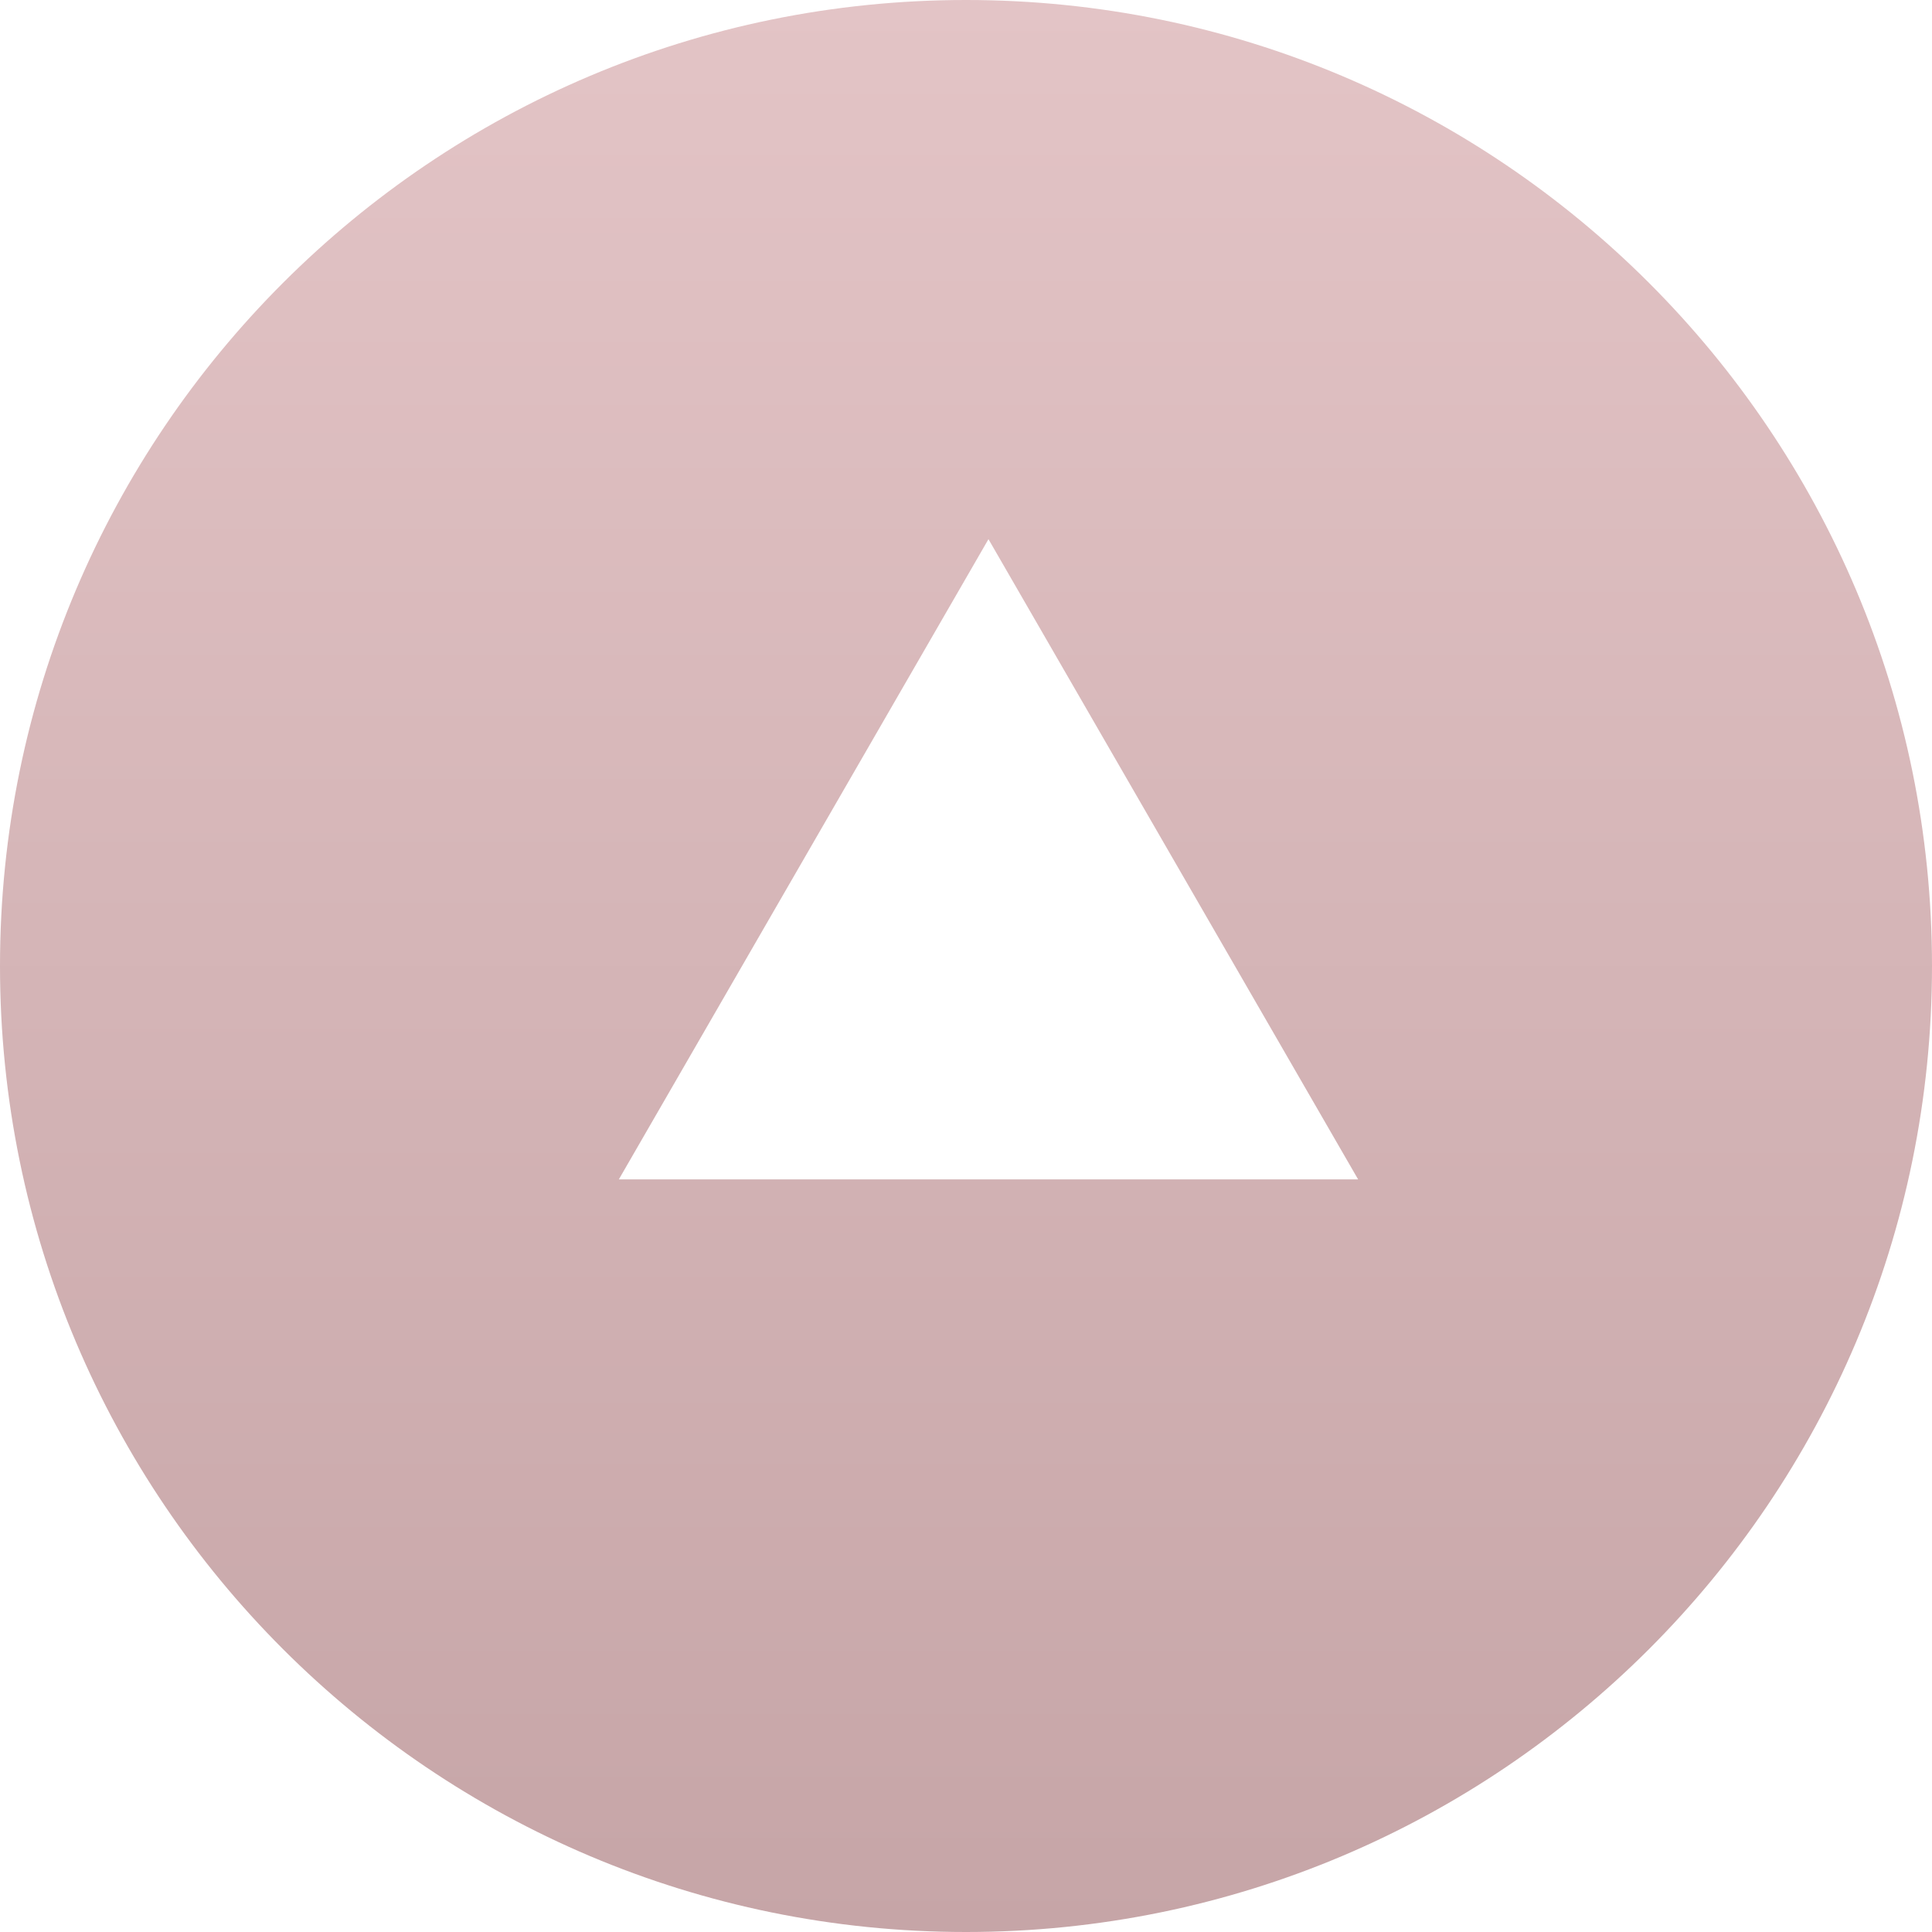 <svg width="86" height="86" viewBox="0 0 86 86" fill="none" xmlns="http://www.w3.org/2000/svg">
<path fill-rule="evenodd" clip-rule="evenodd" d="M43 86C66.748 86 86 66.748 86 43C86 19.252 66.748 0 43 0C19.252 0 0 19.252 0 43C0 66.748 19.252 86 43 86ZM60.455 52.5L44 24L27.546 52.5H60.455Z" fill="url(#paint0_linear_598_235)"/>
<defs>
<linearGradient id="paint0_linear_598_235" x1="43" y1="0" x2="43" y2="86" gradientUnits="userSpaceOnUse">
<stop stop-color="#E3C4C6"/>
<stop offset="1" stop-color="#C6A5A7"/>
</linearGradient>
</defs>
</svg>

